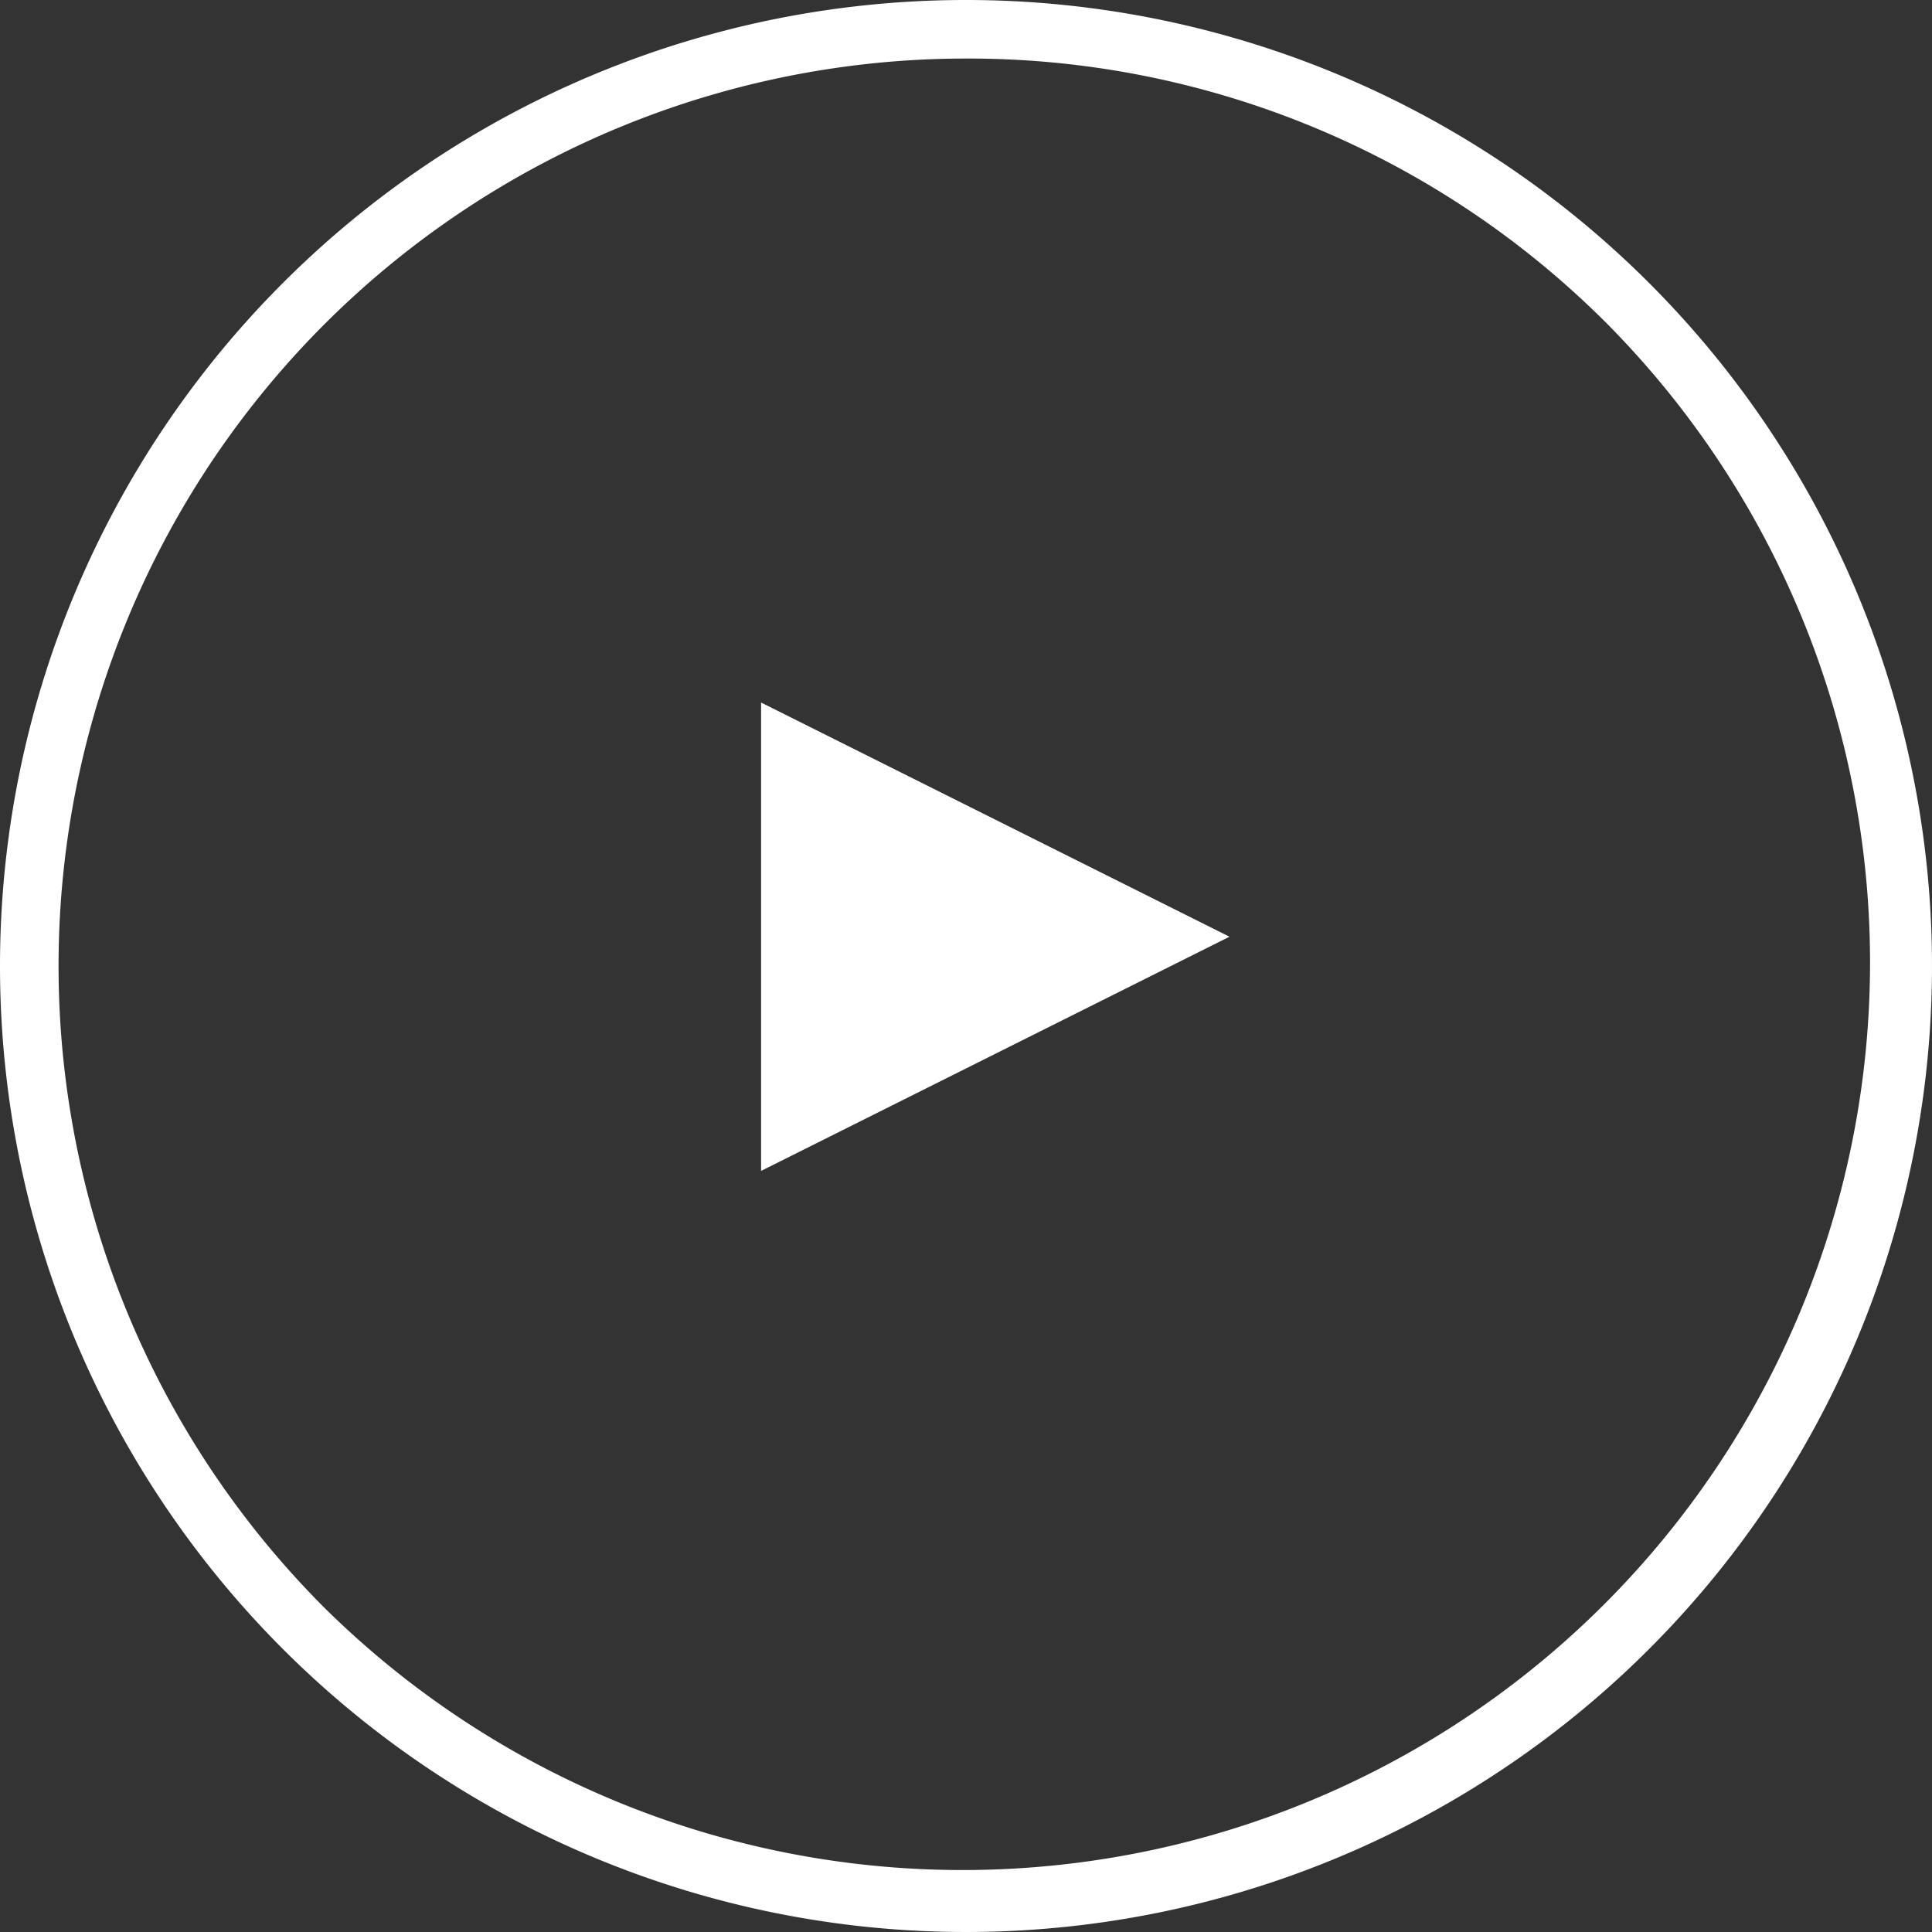 <svg xmlns="http://www.w3.org/2000/svg" width="33" height="33" viewBox="0 0 33 33">
  <rect x="0" y="0" width="33" height="33" fill="#333333" stroke="none"/>
  <g id="Group_177" data-name="Group 177" transform="translate(-34 -514)">
    <path id="Ellipse_5" data-name="Ellipse 5" d="M16.5,1A15.5,15.5,0,0,0,5.54,27.46,15.5,15.5,0,0,0,27.46,5.54,15.4,15.4,0,0,0,16.5,1m0-1A16.5,16.5,0,1,1,0,16.5,16.5,16.5,0,0,1,16.5,0Z" transform="translate(34 514)" fill="#fff"/>
    <path id="Path_159" data-name="Path 159" d="M5,0,9,8H1Z" transform="translate(55 525) rotate(90)" fill="#fff"/>
  </g>
</svg>
